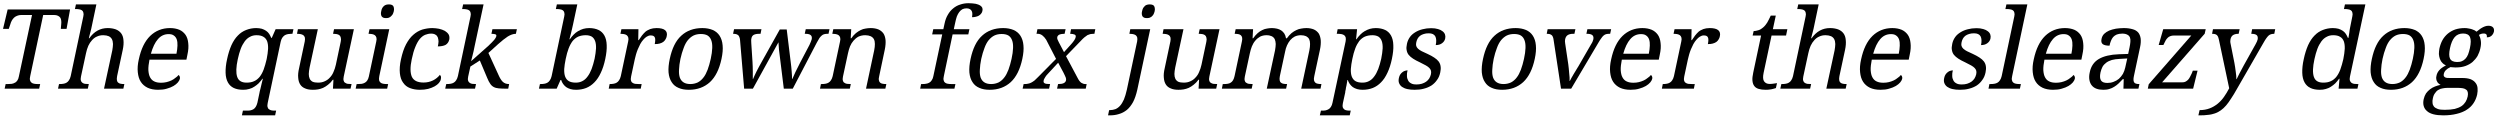 <?xml version="1.0" encoding="UTF-8"?>
<svg xmlns="http://www.w3.org/2000/svg" xmlns:xlink="http://www.w3.org/1999/xlink" width="970px" height="46px" viewBox="0 0 970 46" version="1.1">
<g id="surface1">
<path style=" stroke:none;fill-rule:nonzero;fill:rgb(0%,0%,0%);fill-opacity:1;" d="M 11.723 29.523 L 16.762 5.812 L 20.941 5.812 C 21.605 5.812 22.113 5.93 22.504 6.125 C 22.895 6.32 23.168 6.555 23.402 6.867 C 23.598 7.219 23.715 7.57 23.754 8 C 23.793 8.43 23.832 8.898 23.754 9.367 L 23.598 11.203 L 25.824 11.203 L 27.191 3.664 L 2.973 3.664 L 1.176 11.203 L 3.402 11.203 L 4.027 9.367 C 4.145 8.898 4.34 8.43 4.574 8 C 4.809 7.57 5.082 7.219 5.434 6.867 C 5.746 6.555 6.176 6.32 6.645 6.125 C 7.113 5.93 7.66 5.812 8.285 5.812 L 12.426 5.812 L 7.309 29.719 C 7.191 30.344 6.996 30.891 6.723 31.242 C 6.449 31.633 6.137 31.945 5.746 32.102 C 5.395 32.336 4.965 32.453 4.535 32.531 C 4.105 32.57 3.637 32.609 3.168 32.609 L 2.191 32.609 L 1.801 34.406 L 15.199 34.406 L 15.59 32.609 L 14.574 32.609 C 14.105 32.609 13.676 32.57 13.246 32.492 C 12.816 32.414 12.504 32.297 12.23 32.062 C 11.957 31.867 11.762 31.555 11.645 31.125 C 11.527 30.734 11.566 30.188 11.723 29.523 Z M 11.723 29.523 "/>
<path style=" stroke:none;fill-rule:nonzero;fill:rgb(0%,0%,0%);fill-opacity:1;" d="M 34.465 32.609 L 34.348 32.609 C 33.84 32.609 33.41 32.57 32.98 32.531 C 32.59 32.453 32.238 32.336 31.965 32.102 C 31.691 31.945 31.496 31.633 31.379 31.242 C 31.262 30.891 31.301 30.344 31.418 29.719 L 33.371 20.656 C 33.566 19.602 33.918 18.625 34.27 17.766 C 34.66 16.906 35.168 16.164 35.715 15.578 C 36.262 14.953 36.887 14.484 37.629 14.172 C 38.371 13.82 39.152 13.664 40.051 13.664 C 40.91 13.664 41.652 13.82 42.199 14.055 C 42.746 14.328 43.137 14.68 43.41 15.188 C 43.684 15.695 43.801 16.32 43.84 17.062 C 43.84 17.766 43.723 18.625 43.566 19.562 L 40.363 34.406 L 47.863 34.406 L 48.254 32.609 L 48.098 32.609 C 47.629 32.609 47.199 32.57 46.809 32.492 C 46.418 32.414 46.105 32.297 45.871 32.062 C 45.598 31.867 45.441 31.555 45.363 31.125 C 45.285 30.734 45.324 30.188 45.441 29.523 L 47.629 19.328 C 47.941 17.883 48.02 16.594 47.902 15.539 C 47.824 14.484 47.512 13.586 47.004 12.922 C 46.496 12.258 45.832 11.75 44.934 11.398 C 44.035 11.086 43.02 10.891 41.809 10.891 C 38.879 10.891 36.496 12.219 34.66 14.836 L 34.465 14.836 C 34.543 14.406 34.66 14.016 34.777 13.586 C 34.895 13.234 35.012 12.805 35.09 12.414 C 35.168 11.984 35.324 11.555 35.402 11.164 L 37.395 1.711 L 29.465 1.711 L 29.074 3.508 L 29.426 3.508 C 29.895 3.508 30.363 3.547 30.754 3.625 C 31.145 3.664 31.496 3.82 31.809 4.016 C 32.082 4.211 32.277 4.523 32.355 4.914 C 32.473 5.305 32.473 5.812 32.316 6.438 L 27.434 29.523 C 27.277 30.188 27.043 30.734 26.77 31.125 C 26.496 31.555 26.184 31.867 25.832 32.062 C 25.48 32.297 25.051 32.414 24.621 32.492 C 24.191 32.57 23.723 32.609 23.215 32.609 L 22.902 32.609 L 22.512 34.406 L 34.074 34.406 Z M 34.465 32.609 "/>
<path style=" stroke:none;fill-rule:nonzero;fill:rgb(0%,0%,0%);fill-opacity:1;" d="M 65.418 13.234 C 66.277 13.234 66.941 13.391 67.449 13.781 C 67.957 14.133 68.348 14.641 68.582 15.305 C 68.816 16.008 68.895 16.828 68.855 17.727 C 68.816 18.703 68.699 19.719 68.465 20.852 L 58.543 20.852 C 59.246 18.352 60.145 16.477 61.277 15.188 C 62.41 13.859 63.816 13.234 65.418 13.234 Z M 61.316 34.836 C 62.605 34.836 63.738 34.719 64.715 34.406 C 65.73 34.133 66.59 33.781 67.332 33.352 C 68.035 32.922 68.582 32.492 69.012 31.984 C 69.441 31.477 69.676 31.008 69.793 30.578 C 69.871 30.227 69.832 29.914 69.715 29.641 C 69.598 29.367 69.441 29.211 69.285 29.094 C 68.973 29.523 68.543 29.875 68.035 30.227 C 67.605 30.617 67.059 30.93 66.512 31.203 C 65.926 31.477 65.262 31.711 64.598 31.867 C 63.934 32.023 63.23 32.102 62.488 32.102 C 61.434 32.102 60.574 31.945 59.871 31.594 C 59.168 31.281 58.621 30.734 58.23 29.992 C 57.84 29.289 57.645 28.352 57.566 27.219 C 57.527 26.086 57.684 24.719 57.996 23.156 L 72.332 23.156 L 72.723 21.203 C 73.113 19.484 73.191 18 73.035 16.711 C 72.918 15.461 72.566 14.367 71.98 13.508 C 71.355 12.648 70.574 11.984 69.598 11.555 C 68.543 11.125 67.371 10.891 65.965 10.891 C 62.918 10.891 60.34 11.945 58.27 13.938 C 56.16 16.008 54.715 19.016 53.855 23.039 C 53.426 24.914 53.309 26.555 53.465 28.039 C 53.621 29.523 53.973 30.734 54.637 31.75 C 55.262 32.727 56.16 33.508 57.293 34.055 C 58.387 34.562 59.754 34.836 61.316 34.836 Z M 61.316 34.836 "/>
<path style=" stroke:none;fill-rule:nonzero;fill:rgb(0%,0%,0%);fill-opacity:1;" d="M 106.75 44.758 L 107.141 42.922 L 106.789 42.922 C 106.281 42.922 105.812 42.922 105.422 42.844 C 104.992 42.766 104.68 42.609 104.406 42.414 C 104.094 42.219 103.898 41.906 103.82 41.516 C 103.703 41.164 103.742 40.617 103.859 39.992 L 108.898 16.242 C 109.055 15.578 109.25 15.031 109.523 14.641 C 109.836 14.211 110.148 13.898 110.5 13.664 C 110.852 13.469 111.281 13.312 111.711 13.234 C 112.141 13.195 112.648 13.117 113.117 13.117 L 113.469 13.117 L 113.859 11.32 L 106.945 11.32 L 105.461 14.68 L 105.227 14.68 C 104.992 14.133 104.758 13.625 104.445 13.156 C 104.133 12.688 103.742 12.297 103.234 11.945 C 102.766 11.633 102.219 11.359 101.594 11.164 C 100.969 11.008 100.227 10.891 99.406 10.891 C 98 10.891 96.711 11.164 95.5 11.633 C 94.289 12.102 93.234 12.805 92.297 13.781 C 91.32 14.758 90.5 16.008 89.797 17.531 C 89.133 19.055 88.547 20.852 88.117 22.922 C 87.648 24.953 87.492 26.75 87.531 28.234 C 87.57 29.758 87.883 31.008 88.43 31.984 C 88.938 32.922 89.719 33.664 90.695 34.133 C 91.711 34.602 92.883 34.836 94.328 34.836 C 95.188 34.836 95.93 34.758 96.672 34.523 C 97.375 34.328 98.039 34.055 98.625 33.664 C 99.25 33.273 99.797 32.844 100.344 32.336 C 100.852 31.789 101.359 31.203 101.828 30.539 L 101.984 30.539 C 101.828 31.242 101.633 31.945 101.477 32.609 C 101.32 33.195 101.164 33.82 101.047 34.445 C 100.852 35.07 100.734 35.656 100.656 36.125 L 99.875 39.836 C 99.719 40.5 99.484 41.047 99.211 41.477 C 98.938 41.906 98.625 42.219 98.273 42.414 C 97.922 42.609 97.492 42.766 97.062 42.844 C 96.633 42.922 96.164 42.922 95.656 42.922 L 94.25 42.922 L 93.859 44.758 Z M 95.656 32.062 C 93.742 32.062 92.531 31.32 92.023 29.797 C 91.516 28.273 91.594 26.008 92.258 22.961 C 92.57 21.477 92.961 20.148 93.391 18.977 C 93.82 17.805 94.367 16.867 94.953 16.047 C 95.539 15.266 96.203 14.68 96.984 14.289 C 97.727 13.859 98.586 13.664 99.523 13.664 C 100.656 13.664 101.555 13.859 102.219 14.289 C 102.922 14.68 103.352 15.266 103.664 16.047 C 103.938 16.828 104.055 17.805 104.016 18.938 C 103.938 20.109 103.781 21.398 103.469 22.922 C 103.117 24.445 102.727 25.812 102.297 26.984 C 101.867 28.117 101.359 29.055 100.734 29.836 C 100.109 30.578 99.406 31.164 98.547 31.516 C 97.727 31.906 96.75 32.062 95.656 32.062 Z M 95.656 32.062 "/>
<path style=" stroke:none;fill-rule:nonzero;fill:rgb(0%,0%,0%);fill-opacity:1;" d="M 133.363 29.719 L 137.309 11.32 L 129.613 11.32 L 129.223 13.117 L 129.34 13.117 C 129.809 13.117 130.277 13.195 130.668 13.234 C 131.098 13.312 131.41 13.469 131.684 13.664 C 131.957 13.898 132.152 14.211 132.23 14.641 C 132.348 15.031 132.348 15.578 132.191 16.242 L 130.316 25.109 C 130.082 26.164 129.77 27.102 129.379 27.961 C 129.027 28.82 128.52 29.562 127.934 30.148 C 127.387 30.773 126.684 31.242 125.941 31.555 C 125.199 31.906 124.379 32.062 123.402 32.062 C 122.543 32.062 121.84 31.945 121.293 31.711 C 120.785 31.438 120.395 31.047 120.16 30.539 C 119.926 30.031 119.809 29.406 119.809 28.703 C 119.809 27.961 119.965 27.141 120.121 26.203 L 123.324 11.32 L 115.59 11.32 L 115.238 13.117 L 115.355 13.117 C 115.824 13.117 116.254 13.195 116.645 13.234 C 117.074 13.312 117.387 13.469 117.699 13.664 C 117.973 13.859 118.168 14.172 118.285 14.562 C 118.363 14.953 118.363 15.461 118.246 16.086 L 116.059 26.398 C 115.707 27.883 115.59 29.133 115.707 30.188 C 115.785 31.281 116.059 32.141 116.527 32.844 C 116.957 33.508 117.621 34.016 118.441 34.328 C 119.223 34.68 120.238 34.836 121.371 34.836 C 122.035 34.836 122.738 34.797 123.402 34.68 C 124.066 34.562 124.73 34.367 125.355 34.094 C 126.02 33.781 126.645 33.391 127.27 32.883 C 127.934 32.375 128.559 31.75 129.145 30.93 L 129.379 30.93 L 129.184 34.406 L 136.02 34.406 L 136.41 32.609 L 136.293 32.609 C 135.785 32.609 135.355 32.57 134.926 32.531 C 134.535 32.453 134.184 32.336 133.91 32.102 C 133.598 31.945 133.402 31.633 133.324 31.242 C 133.207 30.891 133.246 30.344 133.363 29.719 Z M 133.363 29.719 "/>
<path style=" stroke:none;fill-rule:nonzero;fill:rgb(0%,0%,0%);fill-opacity:1;" d="M 138.965 32.609 L 138.379 32.609 L 137.988 34.406 L 150.215 34.406 L 150.605 32.609 L 150.059 32.609 C 149.551 32.609 149.121 32.57 148.691 32.492 C 148.262 32.414 147.949 32.297 147.676 32.062 C 147.402 31.867 147.207 31.555 147.09 31.125 C 147.012 30.734 147.051 30.188 147.168 29.523 L 151.035 11.32 L 143.379 11.32 L 142.988 13.117 L 143.105 13.117 C 143.574 13.117 144.004 13.195 144.395 13.234 C 144.824 13.312 145.176 13.469 145.449 13.664 C 145.723 13.859 145.918 14.172 146.035 14.562 C 146.152 14.953 146.152 15.461 145.996 16.086 L 143.105 29.719 C 142.949 30.344 142.754 30.891 142.48 31.242 C 142.207 31.633 141.895 31.945 141.543 32.102 C 141.152 32.336 140.762 32.453 140.293 32.531 C 139.902 32.57 139.395 32.609 138.965 32.609 Z M 147.91 4.367 C 147.793 4.836 147.754 5.266 147.832 5.617 C 147.871 5.93 147.988 6.203 148.145 6.438 C 148.301 6.633 148.574 6.789 148.848 6.906 C 149.121 6.984 149.434 7.023 149.785 7.023 C 150.137 7.023 150.449 6.984 150.762 6.906 C 151.074 6.789 151.348 6.633 151.582 6.438 C 151.855 6.203 152.09 5.93 152.324 5.617 C 152.52 5.266 152.676 4.836 152.793 4.367 C 152.91 3.859 152.91 3.43 152.832 3.078 C 152.793 2.766 152.676 2.492 152.52 2.258 C 152.324 2.062 152.09 1.906 151.816 1.828 C 151.543 1.75 151.23 1.711 150.918 1.711 C 150.566 1.711 150.215 1.75 149.902 1.828 C 149.59 1.906 149.316 2.062 149.043 2.258 C 148.77 2.492 148.535 2.766 148.34 3.078 C 148.145 3.43 147.988 3.859 147.91 4.367 Z M 147.91 4.367 "/>
<path style=" stroke:none;fill-rule:nonzero;fill:rgb(0%,0%,0%);fill-opacity:1;" d="M 162.887 34.836 C 164.098 34.836 165.191 34.719 166.129 34.484 C 167.105 34.211 167.926 33.898 168.629 33.508 C 169.332 33.117 169.879 32.688 170.309 32.18 C 170.699 31.711 170.973 31.203 171.051 30.695 C 171.129 30.344 171.129 29.992 171.09 29.68 C 170.973 29.406 170.855 29.211 170.699 29.016 C 169.996 29.914 169.098 30.656 168.004 31.203 C 166.871 31.75 165.66 32.023 164.332 32.023 C 162.027 32.023 160.504 31.281 159.801 29.797 C 159.137 28.273 159.098 26.008 159.762 22.961 C 160.152 21.047 160.621 19.445 161.168 18.156 C 161.676 16.906 162.262 15.852 162.887 15.109 C 163.512 14.367 164.215 13.82 164.957 13.508 C 165.699 13.234 166.441 13.039 167.262 13.039 C 168.004 13.039 168.59 13.195 168.98 13.469 C 169.41 13.703 169.684 14.055 169.879 14.523 C 170.035 14.992 170.113 15.5 170.152 16.086 C 170.113 16.711 170.035 17.336 169.879 18 C 171.129 18 172.145 17.805 172.887 17.414 C 173.59 16.984 174.098 16.32 174.332 15.305 C 174.449 14.562 174.371 13.898 174.059 13.352 C 173.707 12.805 173.238 12.375 172.613 11.984 C 171.949 11.633 171.207 11.359 170.348 11.164 C 169.488 11.008 168.629 10.891 167.73 10.891 C 166.363 10.891 165.074 11.125 163.824 11.477 C 162.535 11.906 161.402 12.57 160.348 13.508 C 159.254 14.445 158.355 15.695 157.535 17.219 C 156.715 18.781 156.09 20.695 155.582 23 C 155.113 25.109 154.996 26.906 155.152 28.43 C 155.309 29.914 155.699 31.125 156.402 32.062 C 157.066 33.039 157.926 33.742 159.059 34.172 C 160.191 34.602 161.441 34.836 162.887 34.836 Z M 162.887 34.836 "/>
<path style=" stroke:none;fill-rule:nonzero;fill:rgb(0%,0%,0%);fill-opacity:1;" d="M 189.5 20.539 L 193.25 17.141 C 194.656 15.891 195.867 14.914 197 14.172 C 198.094 13.508 199.148 13.117 200.164 13.117 L 200.555 11.32 L 191.062 11.32 L 190.672 13.117 C 191.375 13.117 191.883 13.195 192.195 13.312 C 192.508 13.391 192.625 13.625 192.586 14.016 C 192.547 14.211 192.43 14.445 192.312 14.68 C 192.195 14.914 192 15.148 191.766 15.461 C 191.531 15.734 191.219 16.086 190.828 16.477 C 190.477 16.867 189.969 17.336 189.422 17.844 L 182.781 23.742 C 182.938 23 183.133 22.297 183.328 21.594 C 183.445 21.008 183.602 20.422 183.758 19.836 C 183.875 19.211 183.992 18.703 184.07 18.312 L 187.625 1.711 L 179.695 1.711 L 179.305 3.508 L 179.656 3.508 C 180.125 3.508 180.594 3.547 180.984 3.625 C 181.375 3.664 181.727 3.82 182.039 4.016 C 182.312 4.211 182.508 4.523 182.586 4.914 C 182.703 5.305 182.703 5.812 182.547 6.438 L 177.664 29.523 C 177.508 30.188 177.273 30.734 177 31.125 C 176.727 31.555 176.414 31.867 176.062 32.062 C 175.711 32.297 175.281 32.414 174.852 32.492 C 174.422 32.57 173.953 32.609 173.445 32.609 L 173.133 32.609 L 172.742 34.406 L 184.305 34.406 L 184.695 32.609 L 184.578 32.609 C 184.07 32.609 183.641 32.57 183.211 32.531 C 182.82 32.453 182.469 32.336 182.195 32.102 C 181.922 31.945 181.727 31.633 181.609 31.242 C 181.492 30.891 181.531 30.344 181.648 29.719 L 182.508 25.812 L 186.18 23.469 L 189.031 30.227 C 189.422 31.203 189.812 31.945 190.203 32.492 C 190.555 33.039 191.023 33.469 191.531 33.742 C 192.078 34.055 192.742 34.211 193.523 34.289 C 194.266 34.367 195.32 34.406 196.57 34.406 L 197.195 34.406 L 197.547 32.609 L 197.43 32.609 C 196.453 32.609 195.672 32.297 195.047 31.711 C 194.461 31.125 193.914 30.227 193.406 29.055 Z M 189.5 20.539 "/>
<path style=" stroke:none;fill-rule:nonzero;fill:rgb(0%,0%,0%);fill-opacity:1;" d="M 234.852 22.844 C 235.281 20.773 235.477 19.016 235.398 17.492 C 235.359 16.008 235.047 14.758 234.5 13.781 C 233.953 12.805 233.211 12.102 232.234 11.633 C 231.258 11.164 230.008 10.891 228.602 10.891 C 227.781 10.891 227 11.008 226.297 11.203 C 225.555 11.438 224.891 11.711 224.266 12.102 C 223.641 12.453 223.094 12.922 222.586 13.43 C 222.039 13.977 221.57 14.562 221.102 15.227 L 220.945 15.227 C 221.141 14.484 221.297 13.82 221.492 13.117 C 221.648 12.531 221.766 11.945 221.922 11.32 C 222.039 10.695 222.195 10.109 222.312 9.602 L 223.992 1.711 L 216.062 1.711 L 215.672 3.508 L 216.023 3.508 C 216.492 3.508 216.961 3.547 217.352 3.625 C 217.742 3.664 218.094 3.82 218.406 4.016 C 218.68 4.211 218.875 4.523 218.953 4.914 C 219.07 5.305 219.07 5.812 218.914 6.438 L 214.031 29.523 C 213.875 30.188 213.641 30.734 213.367 31.125 C 213.094 31.555 212.781 31.867 212.43 32.062 C 212.078 32.297 211.648 32.414 211.219 32.492 C 210.789 32.57 210.32 32.609 209.812 32.609 L 209.5 32.609 L 209.109 34.406 L 215.984 34.406 L 217.469 31.047 L 217.742 31.047 C 217.898 31.594 218.172 32.102 218.484 32.57 C 218.836 33.039 219.188 33.43 219.656 33.781 C 220.125 34.094 220.672 34.367 221.336 34.562 C 221.961 34.758 222.703 34.836 223.523 34.836 C 224.93 34.836 226.219 34.602 227.43 34.133 C 228.602 33.664 229.695 32.922 230.633 31.945 C 231.609 30.969 232.43 29.719 233.133 28.195 C 233.836 26.711 234.422 24.914 234.852 22.844 Z M 227.273 13.664 C 228.25 13.664 228.992 13.859 229.617 14.211 C 230.203 14.602 230.633 15.188 230.906 15.93 C 231.18 16.672 231.297 17.648 231.258 18.781 C 231.18 19.914 231.023 21.281 230.711 22.766 C 230.359 24.289 229.969 25.656 229.539 26.789 C 229.07 27.961 228.562 28.938 227.977 29.68 C 227.391 30.5 226.727 31.086 225.945 31.477 C 225.203 31.867 224.383 32.062 223.406 32.062 C 222.273 32.062 221.375 31.867 220.711 31.477 C 220.047 31.086 219.578 30.5 219.266 29.68 C 218.992 28.938 218.875 27.961 218.914 26.789 C 218.992 25.656 219.188 24.328 219.5 22.844 C 219.812 21.281 220.203 19.914 220.633 18.781 C 221.062 17.648 221.609 16.672 222.195 15.891 C 222.82 15.148 223.523 14.602 224.344 14.211 C 225.203 13.859 226.141 13.664 227.273 13.664 Z M 227.273 13.664 "/>
<path style=" stroke:none;fill-rule:nonzero;fill:rgb(0%,0%,0%);fill-opacity:1;" d="M 248.609 34.406 L 248.961 32.609 L 247.789 32.609 C 247.281 32.609 246.852 32.57 246.422 32.531 C 246.031 32.453 245.68 32.336 245.406 32.102 C 245.094 31.945 244.898 31.633 244.82 31.242 C 244.703 30.891 244.742 30.344 244.859 29.719 L 246.305 22.961 C 246.422 22.414 246.578 21.789 246.773 21.125 C 246.969 20.461 247.203 19.758 247.477 19.094 C 247.75 18.43 248.102 17.766 248.414 17.102 C 248.766 16.477 249.156 15.891 249.586 15.422 C 250.016 14.914 250.484 14.484 250.953 14.211 C 251.461 13.898 251.93 13.742 252.477 13.742 C 253.336 13.742 253.883 14.016 254.078 14.562 C 254.312 15.07 254.273 15.93 254.039 17.102 C 254.742 17.102 255.406 17.062 255.914 16.906 C 256.461 16.75 256.93 16.555 257.32 16.281 C 257.711 16.008 257.984 15.656 258.219 15.266 C 258.453 14.914 258.609 14.484 258.688 14.055 C 258.922 13.039 258.688 12.258 258.062 11.711 C 257.398 11.164 256.305 10.891 254.742 10.891 C 253.766 10.891 252.984 11.047 252.281 11.281 C 251.617 11.555 250.953 11.867 250.445 12.297 C 249.977 12.727 249.508 13.234 249.078 13.781 C 248.648 14.367 248.219 14.953 247.828 15.578 L 247.633 15.578 L 247.711 11.32 L 241.109 11.32 L 240.719 13.117 L 240.836 13.117 C 241.305 13.117 241.734 13.195 242.125 13.234 C 242.555 13.312 242.906 13.469 243.18 13.664 C 243.453 13.859 243.648 14.172 243.766 14.562 C 243.883 14.953 243.883 15.461 243.727 16.086 L 240.875 29.523 C 240.719 30.188 240.484 30.734 240.211 31.125 C 239.938 31.555 239.625 31.867 239.273 32.062 C 238.922 32.297 238.492 32.414 238.062 32.492 C 237.633 32.57 237.164 32.609 236.695 32.609 L 236.539 32.609 L 236.188 34.406 Z M 248.609 34.406 "/>
<path style=" stroke:none;fill-rule:nonzero;fill:rgb(0%,0%,0%);fill-opacity:1;" d="M 279.945 22.844 C 280.375 20.812 280.531 19.055 280.375 17.57 C 280.258 16.086 279.828 14.836 279.203 13.859 C 278.539 12.844 277.68 12.141 276.547 11.633 C 275.414 11.164 274.086 10.891 272.523 10.891 C 269.164 10.891 266.43 11.906 264.32 13.859 C 262.172 15.812 260.727 18.82 259.867 22.844 C 259.438 24.836 259.281 26.594 259.398 28.117 C 259.555 29.641 259.945 30.891 260.609 31.867 C 261.234 32.883 262.133 33.625 263.266 34.094 C 264.359 34.602 265.727 34.836 267.289 34.836 C 270.609 34.836 273.305 33.82 275.453 31.867 C 277.602 29.875 279.086 26.867 279.945 22.844 Z M 264.008 22.844 C 264.359 21.242 264.789 19.836 265.258 18.625 C 265.688 17.414 266.234 16.398 266.859 15.617 C 267.523 14.836 268.227 14.211 269.086 13.781 C 269.906 13.391 270.844 13.195 271.938 13.195 C 273.031 13.195 273.891 13.391 274.555 13.781 C 275.219 14.211 275.688 14.836 275.961 15.617 C 276.273 16.398 276.391 17.414 276.352 18.625 C 276.312 19.836 276.117 21.242 275.766 22.844 C 275.414 24.406 275.023 25.812 274.555 27.062 C 274.086 28.273 273.578 29.289 272.914 30.109 C 272.289 30.93 271.547 31.555 270.727 31.984 C 269.867 32.375 268.93 32.609 267.836 32.609 C 266.742 32.609 265.883 32.375 265.258 31.984 C 264.555 31.555 264.086 30.93 263.773 30.109 C 263.5 29.289 263.383 28.273 263.461 27.062 C 263.5 25.812 263.695 24.406 264.008 22.844 Z M 264.008 22.844 "/>
<path style=" stroke:none;fill-rule:nonzero;fill:rgb(0%,0%,0%);fill-opacity:1;" d="M 305.25 11.438 L 302.555 11.438 L 295.289 24.445 C 294.977 24.992 294.664 25.539 294.391 26.086 C 294.078 26.711 293.766 27.258 293.492 27.805 C 293.219 28.352 292.984 28.859 292.75 29.367 C 292.516 29.836 292.359 30.266 292.203 30.617 L 292.086 30.617 C 292.086 30.266 292.086 29.836 292.086 29.289 C 292.086 28.742 292.086 28.195 292.086 27.57 C 292.086 26.984 292.086 26.359 292.047 25.734 C 292.008 25.109 291.969 24.562 291.969 24.016 L 291.5 16.789 C 291.5 16.477 291.461 16.125 291.461 15.812 C 291.422 15.461 291.5 15.188 291.539 14.953 C 291.656 14.25 291.969 13.781 292.477 13.508 C 292.945 13.273 293.648 13.117 294.508 13.117 L 295.094 13.117 L 295.445 11.32 L 284.82 11.32 L 284.43 13.117 L 284.586 13.117 C 284.977 13.117 285.328 13.195 285.602 13.234 C 285.914 13.312 286.148 13.469 286.383 13.625 C 286.578 13.781 286.734 14.016 286.852 14.328 C 286.969 14.602 287.086 14.992 287.125 15.422 L 288.727 34.406 L 292.125 34.406 L 302.047 16.398 L 302.242 19.25 L 304.117 34.406 L 307.594 34.406 L 316.93 16.516 C 317.32 15.773 317.633 15.227 317.945 14.758 C 318.258 14.367 318.531 14.016 318.844 13.781 C 319.156 13.508 319.43 13.352 319.781 13.273 C 320.094 13.195 320.484 13.117 320.914 13.117 L 321.461 13.117 L 321.852 11.32 L 312.633 11.32 L 312.242 13.117 L 312.555 13.117 C 313.492 13.117 314.195 13.312 314.547 13.625 C 314.977 13.977 315.094 14.523 314.938 15.266 C 314.859 15.5 314.781 15.812 314.586 16.242 C 314.43 16.672 314.273 17.062 314.078 17.414 L 310.445 24.328 C 309.742 25.734 309.117 26.945 308.609 28 C 308.102 29.055 307.75 29.914 307.438 30.617 L 307.32 30.617 C 307.32 30.266 307.281 29.836 307.281 29.289 C 307.242 28.781 307.203 28.234 307.164 27.648 C 307.125 27.062 307.047 26.477 307.008 25.891 C 306.93 25.305 306.891 24.719 306.812 24.211 Z M 305.25 11.438 "/>
<path style=" stroke:none;fill-rule:nonzero;fill:rgb(0%,0%,0%);fill-opacity:1;" d="M 330.117 32.609 L 330 32.609 C 329.492 32.609 329.062 32.57 328.633 32.531 C 328.242 32.453 327.891 32.336 327.617 32.102 C 327.305 31.945 327.109 31.633 327.031 31.242 C 326.914 30.891 326.953 30.344 327.07 29.719 L 329.023 20.656 C 329.219 19.719 329.492 18.82 329.805 18 C 330.156 17.141 330.625 16.398 331.172 15.773 C 331.719 15.148 332.344 14.602 333.086 14.211 C 333.867 13.859 334.727 13.664 335.703 13.664 C 336.562 13.664 337.266 13.82 337.812 14.055 C 338.359 14.328 338.789 14.68 339.062 15.188 C 339.336 15.695 339.453 16.32 339.453 17.062 C 339.453 17.766 339.375 18.625 339.18 19.562 L 336.016 34.406 L 343.516 34.406 L 343.906 32.609 L 343.75 32.609 C 343.281 32.609 342.852 32.57 342.461 32.492 C 342.031 32.414 341.758 32.297 341.484 32.062 C 341.25 31.867 341.094 31.555 341.016 31.125 C 340.898 30.734 340.977 30.188 341.133 29.523 L 343.281 19.328 C 343.594 17.883 343.672 16.594 343.594 15.539 C 343.477 14.484 343.203 13.586 342.734 12.922 C 342.227 12.258 341.602 11.75 340.781 11.398 C 339.961 11.086 338.984 10.891 337.852 10.891 C 337.148 10.891 336.484 10.969 335.82 11.086 C 335.195 11.164 334.531 11.359 333.945 11.672 C 333.32 11.945 332.734 12.375 332.109 12.844 C 331.484 13.352 330.898 14.016 330.312 14.836 L 330.078 14.836 L 330.273 11.32 L 323.32 11.32 L 322.93 13.117 L 323.047 13.117 C 323.516 13.117 323.945 13.195 324.336 13.234 C 324.766 13.312 325.117 13.469 325.391 13.664 C 325.664 13.859 325.859 14.172 325.977 14.562 C 326.094 14.953 326.094 15.461 325.938 16.086 L 323.086 29.523 C 322.93 30.188 322.695 30.734 322.422 31.125 C 322.148 31.555 321.836 31.867 321.484 32.062 C 321.133 32.297 320.703 32.414 320.273 32.492 C 319.844 32.57 319.375 32.609 318.906 32.609 L 318.516 32.609 L 318.164 34.406 L 329.727 34.406 Z M 330.117 32.609 "/>
<path style=" stroke:none;fill-rule:nonzero;fill:rgb(0%,0%,0%);fill-opacity:1;" d="M 370.703 32.609 L 369.062 32.609 C 368.594 32.609 368.125 32.57 367.695 32.492 C 367.305 32.414 366.953 32.297 366.68 32.062 C 366.406 31.867 366.211 31.555 366.133 31.125 C 366.016 30.734 366.055 30.188 366.211 29.523 L 369.609 13.352 L 375.703 13.352 L 376.133 11.32 L 370.078 11.32 L 370.625 8.781 C 370.82 7.883 371.016 7.062 371.25 6.398 C 371.523 5.734 371.836 5.109 372.188 4.68 C 372.539 4.211 372.93 3.859 373.398 3.586 C 373.867 3.352 374.414 3.234 375.039 3.234 C 375.586 3.234 375.977 3.352 376.328 3.547 C 376.641 3.742 376.875 3.977 377.031 4.289 C 377.188 4.641 377.266 4.992 377.266 5.422 C 377.227 5.852 377.227 6.281 377.148 6.672 C 377.617 6.672 378.125 6.633 378.555 6.516 C 378.984 6.438 379.414 6.281 379.766 6.086 C 380.117 5.852 380.469 5.617 380.664 5.305 C 380.898 5.031 381.094 4.68 381.172 4.25 C 381.289 3.82 381.25 3.43 381.133 3.039 C 380.977 2.688 380.703 2.375 380.273 2.102 C 379.883 1.867 379.297 1.633 378.594 1.477 C 377.812 1.359 376.914 1.242 375.781 1.242 C 374.609 1.242 373.477 1.438 372.5 1.789 C 371.484 2.102 370.586 2.609 369.766 3.312 C 368.945 3.977 368.281 4.797 367.734 5.773 C 367.148 6.75 366.758 7.883 366.484 9.172 L 366.016 11.32 L 362.109 11.32 L 361.68 13.352 L 365.586 13.352 L 362.148 29.523 C 362.031 30.188 361.797 30.734 361.523 31.125 C 361.25 31.555 360.938 31.867 360.586 32.062 C 360.195 32.297 359.805 32.414 359.336 32.492 C 358.945 32.57 358.438 32.609 357.969 32.609 L 357.383 32.609 L 357.031 34.406 L 370.312 34.406 Z M 370.703 32.609 "/>
<path style=" stroke:none;fill-rule:nonzero;fill:rgb(0%,0%,0%);fill-opacity:1;" d="M 396.664 22.844 C 397.094 20.812 397.25 19.055 397.094 17.57 C 396.977 16.086 396.547 14.836 395.922 13.859 C 395.258 12.844 394.398 12.141 393.266 11.633 C 392.133 11.164 390.805 10.891 389.242 10.891 C 385.883 10.891 383.148 11.906 381.039 13.859 C 378.891 15.812 377.445 18.82 376.586 22.844 C 376.156 24.836 376 26.594 376.117 28.117 C 376.273 29.641 376.664 30.891 377.328 31.867 C 377.953 32.883 378.852 33.625 379.984 34.094 C 381.078 34.602 382.445 34.836 384.008 34.836 C 387.328 34.836 390.023 33.82 392.172 31.867 C 394.32 29.875 395.805 26.867 396.664 22.844 Z M 380.727 22.844 C 381.078 21.242 381.508 19.836 381.977 18.625 C 382.406 17.414 382.953 16.398 383.578 15.617 C 384.242 14.836 384.945 14.211 385.805 13.781 C 386.625 13.391 387.562 13.195 388.656 13.195 C 389.75 13.195 390.609 13.391 391.273 13.781 C 391.938 14.211 392.406 14.836 392.68 15.617 C 392.992 16.398 393.109 17.414 393.07 18.625 C 393.031 19.836 392.836 21.242 392.484 22.844 C 392.133 24.406 391.742 25.812 391.273 27.062 C 390.805 28.273 390.297 29.289 389.633 30.109 C 389.008 30.93 388.266 31.555 387.445 31.984 C 386.586 32.375 385.648 32.609 384.555 32.609 C 383.461 32.609 382.602 32.375 381.977 31.984 C 381.273 31.555 380.805 30.93 380.492 30.109 C 380.219 29.289 380.102 28.273 380.18 27.062 C 380.219 25.812 380.414 24.406 380.727 22.844 Z M 380.727 22.844 "/>
<path style=" stroke:none;fill-rule:nonzero;fill:rgb(0%,0%,0%);fill-opacity:1;" d="M 417.363 14.406 C 417.285 14.797 417.09 15.227 416.816 15.617 C 416.504 16.086 416.152 16.555 415.723 17.023 L 412.832 20.227 L 410.801 16.359 C 410.566 15.93 410.41 15.578 410.293 15.266 C 410.176 14.992 410.176 14.68 410.215 14.406 C 410.254 14.211 410.293 14.094 410.449 13.898 C 410.527 13.781 410.684 13.625 410.879 13.508 C 411.074 13.391 411.348 13.312 411.699 13.234 C 412.012 13.195 412.441 13.117 412.949 13.117 L 413.066 13.117 L 413.457 11.32 L 402.52 11.32 L 402.168 13.117 L 402.715 13.117 C 403.34 13.117 403.926 13.352 404.434 13.742 C 404.941 14.133 405.449 14.68 405.918 15.422 L 409.746 22.844 L 402.832 29.836 C 402.324 30.383 401.816 30.852 401.426 31.203 C 400.957 31.555 400.566 31.828 400.176 32.023 C 399.785 32.258 399.355 32.375 398.965 32.453 C 398.574 32.57 398.066 32.609 397.559 32.609 L 397.168 32.609 L 396.777 34.406 L 407.051 34.406 L 407.441 32.609 L 407.285 32.609 C 406.348 32.609 405.645 32.531 405.293 32.297 C 404.941 32.102 404.824 31.75 404.941 31.242 C 404.98 31.047 405.02 30.812 405.176 30.578 C 405.293 30.305 405.449 30.07 405.605 29.836 C 405.762 29.602 405.918 29.367 406.113 29.133 C 406.309 28.938 406.504 28.703 406.66 28.547 L 410.566 24.328 L 412.637 28.195 C 412.832 28.664 413.027 29.055 413.184 29.328 C 413.34 29.641 413.457 29.914 413.535 30.148 C 413.613 30.344 413.652 30.539 413.652 30.695 C 413.652 30.891 413.652 31.008 413.613 31.164 C 413.418 32.141 412.441 32.609 410.723 32.609 L 410.527 32.609 L 410.137 34.406 L 421.27 34.406 L 421.621 32.609 L 421.074 32.609 C 420.527 32.609 420.02 32.414 419.512 32.102 C 419.043 31.75 418.574 31.164 418.145 30.305 L 413.613 21.789 L 419.316 15.891 C 419.824 15.305 420.332 14.875 420.762 14.484 C 421.191 14.133 421.582 13.859 421.934 13.625 C 422.324 13.469 422.715 13.312 423.027 13.234 C 423.418 13.195 423.809 13.117 424.238 13.117 L 424.629 13.117 L 424.98 11.32 L 415.566 11.32 L 415.215 13.117 L 415.332 13.117 C 415.996 13.117 416.504 13.234 416.895 13.391 C 417.324 13.547 417.48 13.898 417.363 14.406 Z M 417.363 14.406 "/>
<path style=" stroke:none;fill-rule:nonzero;fill:rgb(0%,0%,0%);fill-opacity:1;" d="M 446.285 11.32 L 438.551 11.32 L 438.199 13.117 L 438.316 13.117 C 438.785 13.117 439.215 13.195 439.605 13.234 C 440.035 13.312 440.348 13.469 440.66 13.664 C 440.934 13.859 441.129 14.172 441.246 14.562 C 441.324 14.953 441.324 15.461 441.207 16.086 L 437.223 34.797 C 436.91 36.281 436.48 37.57 436.09 38.586 C 435.621 39.602 435.152 40.422 434.605 41.008 C 434.059 41.633 433.434 42.062 432.809 42.336 C 432.145 42.57 431.441 42.727 430.66 42.727 L 430.348 42.727 L 429.918 44.758 L 430.621 44.758 C 431.871 44.758 433.043 44.602 434.137 44.25 C 435.27 43.938 436.285 43.391 437.223 42.648 C 438.121 41.906 438.941 40.852 439.645 39.562 C 440.309 38.312 440.855 36.672 441.285 34.758 Z M 443.121 4.367 C 443.004 4.836 442.965 5.266 443.043 5.617 C 443.082 5.93 443.199 6.203 443.355 6.438 C 443.512 6.633 443.785 6.789 444.059 6.906 C 444.332 6.984 444.645 7.023 444.996 7.023 C 445.309 7.023 445.66 6.984 445.973 6.906 C 446.285 6.789 446.559 6.633 446.832 6.438 C 447.105 6.203 447.34 5.93 447.535 5.617 C 447.73 5.266 447.887 4.836 448.004 4.367 C 448.121 3.859 448.121 3.43 448.043 3.078 C 448.004 2.766 447.887 2.492 447.73 2.258 C 447.574 2.062 447.301 1.906 447.027 1.828 C 446.754 1.75 446.441 1.711 446.09 1.711 C 445.777 1.711 445.426 1.75 445.113 1.828 C 444.801 1.906 444.488 2.062 444.254 2.258 C 444.02 2.492 443.785 2.766 443.551 3.078 C 443.355 3.43 443.238 3.859 443.121 4.367 Z M 443.121 4.367 "/>
<path style=" stroke:none;fill-rule:nonzero;fill:rgb(0%,0%,0%);fill-opacity:1;" d="M 469.227 29.719 L 473.172 11.32 L 465.477 11.32 L 465.086 13.117 L 465.203 13.117 C 465.672 13.117 466.141 13.195 466.531 13.234 C 466.961 13.312 467.273 13.469 467.547 13.664 C 467.82 13.898 468.016 14.211 468.094 14.641 C 468.211 15.031 468.211 15.578 468.055 16.242 L 466.18 25.109 C 465.945 26.164 465.633 27.102 465.242 27.961 C 464.891 28.82 464.383 29.562 463.797 30.148 C 463.25 30.773 462.547 31.242 461.805 31.555 C 461.062 31.906 460.242 32.062 459.266 32.062 C 458.406 32.062 457.703 31.945 457.156 31.711 C 456.648 31.438 456.258 31.047 456.023 30.539 C 455.789 30.031 455.672 29.406 455.672 28.703 C 455.672 27.961 455.828 27.141 455.984 26.203 L 459.188 11.32 L 451.453 11.32 L 451.102 13.117 L 451.219 13.117 C 451.688 13.117 452.117 13.195 452.508 13.234 C 452.938 13.312 453.25 13.469 453.562 13.664 C 453.836 13.859 454.031 14.172 454.148 14.562 C 454.227 14.953 454.227 15.461 454.109 16.086 L 451.922 26.398 C 451.57 27.883 451.453 29.133 451.57 30.188 C 451.648 31.281 451.922 32.141 452.391 32.844 C 452.82 33.508 453.484 34.016 454.305 34.328 C 455.086 34.68 456.102 34.836 457.234 34.836 C 457.898 34.836 458.602 34.797 459.266 34.68 C 459.93 34.562 460.594 34.367 461.219 34.094 C 461.883 33.781 462.508 33.391 463.133 32.883 C 463.797 32.375 464.422 31.75 465.008 30.93 L 465.242 30.93 L 465.047 34.406 L 471.883 34.406 L 472.273 32.609 L 472.156 32.609 C 471.648 32.609 471.219 32.57 470.789 32.531 C 470.398 32.453 470.047 32.336 469.773 32.102 C 469.461 31.945 469.266 31.633 469.188 31.242 C 469.07 30.891 469.109 30.344 469.227 29.719 Z M 469.227 29.719 "/>
<path style=" stroke:none;fill-rule:nonzero;fill:rgb(0%,0%,0%);fill-opacity:1;" d="M 486.039 32.609 L 485.922 32.609 C 485.414 32.609 484.984 32.57 484.555 32.531 C 484.164 32.453 483.812 32.336 483.539 32.102 C 483.227 31.945 483.031 31.633 482.953 31.242 C 482.836 30.891 482.875 30.344 482.992 29.719 L 484.945 20.656 C 485.141 19.719 485.414 18.82 485.727 18 C 486.078 17.141 486.508 16.398 487.055 15.773 C 487.562 15.148 488.227 14.602 488.93 14.211 C 489.633 13.859 490.453 13.664 491.43 13.664 C 492.25 13.664 492.914 13.82 493.422 14.055 C 493.969 14.328 494.32 14.68 494.594 15.188 C 494.828 15.695 494.945 16.32 494.984 17.062 C 494.984 17.766 494.867 18.625 494.711 19.562 L 491.508 34.406 L 499.008 34.406 L 499.398 32.609 L 499.242 32.609 C 498.773 32.609 498.344 32.57 497.953 32.492 C 497.562 32.414 497.25 32.297 497.016 32.062 C 496.742 31.867 496.586 31.555 496.508 31.125 C 496.43 30.734 496.469 30.188 496.586 29.523 L 498.617 20.07 C 498.773 19.211 499.008 18.391 499.359 17.609 C 499.711 16.867 500.102 16.164 500.609 15.578 C 501.117 14.992 501.703 14.523 502.367 14.172 C 503.07 13.859 503.852 13.664 504.75 13.664 C 505.57 13.664 506.234 13.82 506.781 14.055 C 507.289 14.328 507.68 14.68 507.953 15.188 C 508.188 15.695 508.305 16.32 508.305 17.062 C 508.305 17.766 508.227 18.625 508.031 19.562 L 504.867 34.406 L 512.367 34.406 L 512.719 32.609 L 512.602 32.609 C 512.133 32.609 511.703 32.57 511.312 32.492 C 510.883 32.414 510.609 32.297 510.336 32.062 C 510.102 31.867 509.945 31.555 509.828 31.125 C 509.75 30.734 509.789 30.188 509.945 29.523 L 512.133 19.328 C 512.445 17.883 512.523 16.594 512.445 15.539 C 512.328 14.484 512.055 13.586 511.625 12.922 C 511.117 12.258 510.531 11.75 509.711 11.398 C 508.891 11.086 507.992 10.891 506.898 10.891 C 506.195 10.891 505.531 10.969 504.906 11.086 C 504.242 11.164 503.617 11.359 502.992 11.672 C 502.328 11.945 501.742 12.375 501.117 12.844 C 500.531 13.352 499.906 14.016 499.32 14.836 L 498.969 14.836 C 498.852 14.094 498.617 13.508 498.305 13 C 497.953 12.492 497.562 12.102 497.094 11.789 C 496.586 11.477 496.117 11.281 495.492 11.125 C 494.867 11.008 494.242 10.891 493.539 10.891 C 492.875 10.891 492.211 10.969 491.586 11.086 C 490.961 11.164 490.375 11.359 489.75 11.672 C 489.125 11.945 488.539 12.375 487.992 12.844 C 487.406 13.352 486.82 14.016 486.234 14.836 L 486 14.836 L 486.195 11.32 L 479.438 11.32 L 479.047 13.117 L 479.164 13.117 C 479.633 13.117 480.062 13.195 480.453 13.234 C 480.844 13.312 481.195 13.469 481.43 13.664 C 481.664 13.859 481.859 14.172 481.938 14.562 C 482.016 14.953 482.016 15.461 481.859 16.086 L 479.008 29.523 C 478.852 30.188 478.656 30.734 478.422 31.125 C 478.148 31.555 477.875 31.867 477.523 32.062 C 477.211 32.297 476.82 32.414 476.391 32.492 C 475.961 32.57 475.492 32.609 475.023 32.609 L 474.438 32.609 L 474.086 34.406 L 485.648 34.406 Z M 486.039 32.609 "/>
<path style=" stroke:none;fill-rule:nonzero;fill:rgb(0%,0%,0%);fill-opacity:1;" d="M 532.484 13.664 C 533.461 13.664 534.203 13.859 534.828 14.211 C 535.414 14.602 535.844 15.188 536.117 15.93 C 536.391 16.672 536.508 17.648 536.469 18.781 C 536.391 19.914 536.234 21.281 535.922 22.766 C 535.57 24.289 535.18 25.656 534.75 26.789 C 534.281 27.961 533.773 28.938 533.188 29.68 C 532.602 30.5 531.938 31.086 531.156 31.477 C 530.414 31.867 529.594 32.062 528.617 32.062 C 527.484 32.062 526.586 31.867 525.922 31.477 C 525.258 31.086 524.789 30.5 524.477 29.68 C 524.203 28.938 524.086 27.961 524.125 26.789 C 524.203 25.656 524.398 24.328 524.711 22.844 C 525.023 21.281 525.414 19.914 525.844 18.781 C 526.273 17.648 526.82 16.672 527.406 15.891 C 528.031 15.148 528.734 14.602 529.555 14.211 C 530.414 13.859 531.352 13.664 532.484 13.664 Z M 540.062 22.844 C 540.492 20.773 540.688 19.016 540.609 17.492 C 540.57 16.008 540.258 14.758 539.711 13.781 C 539.164 12.805 538.422 12.102 537.445 11.633 C 536.469 11.164 535.219 10.891 533.812 10.891 C 532.992 10.891 532.211 11.008 531.508 11.203 C 530.766 11.438 530.102 11.711 529.477 12.102 C 528.852 12.453 528.305 12.922 527.797 13.43 C 527.25 13.977 526.781 14.562 526.312 15.227 L 526.156 15.227 L 526.547 11.32 L 519.008 11.32 L 518.656 13.117 L 519.203 13.117 C 519.672 13.117 520.102 13.195 520.492 13.234 C 520.922 13.312 521.234 13.469 521.547 13.664 C 521.82 13.859 522.016 14.172 522.133 14.562 C 522.211 14.953 522.211 15.461 522.094 16.086 L 517.016 39.836 C 516.898 40.5 516.664 41.047 516.391 41.477 C 516.117 41.906 515.805 42.219 515.414 42.414 C 515.062 42.609 514.672 42.766 514.242 42.844 C 513.773 42.922 513.344 42.922 512.836 42.922 L 512.523 42.922 L 512.094 44.758 L 523.695 44.758 L 524.086 42.922 L 523.969 42.922 C 523.5 42.922 523.031 42.922 522.602 42.844 C 522.211 42.805 521.859 42.648 521.586 42.453 C 521.312 42.258 521.117 41.945 520.961 41.555 C 520.883 41.203 520.922 40.656 521.039 40.031 L 521.938 35.93 C 521.938 35.812 521.938 35.656 521.977 35.461 C 522.016 35.266 522.055 35.031 522.133 34.758 C 522.172 34.523 522.211 34.25 522.25 33.977 C 522.328 33.664 522.367 33.391 522.445 33.117 C 522.523 32.492 522.641 31.789 522.797 31.047 L 522.953 31.047 C 523.109 31.594 523.383 32.102 523.695 32.57 C 524.047 33.039 524.398 33.43 524.867 33.781 C 525.336 34.094 525.883 34.367 526.547 34.562 C 527.172 34.758 527.914 34.836 528.734 34.836 C 530.141 34.836 531.43 34.602 532.641 34.133 C 533.812 33.664 534.906 32.922 535.844 31.945 C 536.82 30.969 537.641 29.719 538.344 28.195 C 539.047 26.711 539.633 24.914 540.062 22.844 Z M 540.062 22.844 "/>
<path style=" stroke:none;fill-rule:nonzero;fill:rgb(0%,0%,0%);fill-opacity:1;" d="M 548.902 34.836 C 550.191 34.836 551.363 34.719 552.457 34.406 C 553.59 34.133 554.527 33.703 555.426 33.156 C 556.285 32.57 556.988 31.867 557.574 31.008 C 558.199 30.188 558.59 29.211 558.824 28.078 C 559.02 27.18 559.059 26.398 558.941 25.695 C 558.863 25.031 558.59 24.406 558.199 23.859 C 557.77 23.312 557.223 22.805 556.48 22.336 C 555.777 21.867 554.918 21.398 553.902 20.93 C 553.004 20.539 552.262 20.188 551.637 19.875 C 551.051 19.562 550.543 19.25 550.191 18.898 C 549.84 18.547 549.605 18.195 549.488 17.805 C 549.371 17.414 549.41 16.906 549.527 16.359 C 549.645 15.852 549.801 15.422 550.035 14.992 C 550.27 14.562 550.582 14.211 550.973 13.898 C 551.402 13.586 551.871 13.352 552.418 13.195 C 552.965 13 553.629 12.922 554.371 12.922 C 555.621 12.922 556.48 13.312 556.91 14.133 C 557.301 14.914 557.379 16.047 557.066 17.492 C 558.043 17.492 558.863 17.258 559.488 16.789 C 560.152 16.32 560.582 15.695 560.738 14.914 C 560.855 14.367 560.816 13.859 560.66 13.391 C 560.504 12.922 560.191 12.492 559.723 12.141 C 559.254 11.75 558.668 11.477 557.965 11.281 C 557.184 11.047 556.324 10.93 555.309 10.93 C 554.098 10.93 552.926 11.086 551.91 11.359 C 550.816 11.633 549.918 12.023 549.098 12.531 C 548.277 13.039 547.535 13.664 547.027 14.406 C 546.48 15.188 546.09 16.047 545.895 17.023 C 545.699 17.961 545.621 18.781 545.777 19.445 C 545.895 20.148 546.129 20.734 546.559 21.281 C 546.988 21.828 547.574 22.297 548.277 22.766 C 548.98 23.234 549.879 23.703 550.895 24.172 C 551.793 24.641 552.574 25.031 553.238 25.383 C 553.824 25.734 554.293 26.047 554.605 26.398 C 554.957 26.75 555.113 27.102 555.23 27.492 C 555.309 27.883 555.309 28.312 555.191 28.859 C 555.035 29.445 554.84 29.953 554.527 30.461 C 554.215 30.93 553.824 31.359 553.316 31.711 C 552.848 32.023 552.301 32.297 551.676 32.492 C 551.051 32.688 550.348 32.766 549.605 32.766 C 548.707 32.766 548.004 32.648 547.496 32.336 C 546.949 32.062 546.559 31.672 546.324 31.164 C 546.051 30.656 545.895 30.109 545.895 29.406 C 545.855 28.781 545.934 28.039 546.129 27.297 C 545.855 27.297 545.543 27.375 545.23 27.453 C 544.879 27.531 544.566 27.688 544.254 27.922 C 543.902 28.156 543.629 28.469 543.355 28.82 C 543.082 29.211 542.887 29.68 542.77 30.266 C 542.613 31.008 542.613 31.711 542.848 32.258 C 543.082 32.844 543.434 33.312 543.98 33.703 C 544.488 34.055 545.152 34.367 546.051 34.562 C 546.871 34.758 547.809 34.836 548.902 34.836 Z M 548.902 34.836 "/>
<path style=" stroke:none;fill-rule:nonzero;fill:rgb(0%,0%,0%);fill-opacity:1;" d="M 595.488 22.844 C 595.918 20.812 596.074 19.055 595.918 17.57 C 595.801 16.086 595.371 14.836 594.746 13.859 C 594.082 12.844 593.223 12.141 592.09 11.633 C 590.957 11.164 589.629 10.891 588.066 10.891 C 584.707 10.891 581.973 11.906 579.863 13.859 C 577.715 15.812 576.27 18.82 575.41 22.844 C 574.98 24.836 574.824 26.594 574.941 28.117 C 575.098 29.641 575.488 30.891 576.152 31.867 C 576.777 32.883 577.676 33.625 578.809 34.094 C 579.902 34.602 581.27 34.836 582.832 34.836 C 586.152 34.836 588.848 33.82 590.996 31.867 C 593.145 29.875 594.629 26.867 595.488 22.844 Z M 579.551 22.844 C 579.902 21.242 580.332 19.836 580.801 18.625 C 581.23 17.414 581.777 16.398 582.402 15.617 C 583.066 14.836 583.77 14.211 584.629 13.781 C 585.449 13.391 586.387 13.195 587.48 13.195 C 588.574 13.195 589.434 13.391 590.098 13.781 C 590.762 14.211 591.23 14.836 591.504 15.617 C 591.816 16.398 591.934 17.414 591.895 18.625 C 591.855 19.836 591.66 21.242 591.309 22.844 C 590.957 24.406 590.566 25.812 590.098 27.062 C 589.629 28.273 589.121 29.289 588.457 30.109 C 587.832 30.93 587.09 31.555 586.27 31.984 C 585.41 32.375 584.473 32.609 583.379 32.609 C 582.285 32.609 581.426 32.375 580.801 31.984 C 580.098 31.555 579.629 30.93 579.316 30.109 C 579.043 29.289 578.926 28.273 579.004 27.062 C 579.043 25.812 579.238 24.406 579.551 22.844 Z M 579.551 22.844 "/>
<path style=" stroke:none;fill-rule:nonzero;fill:rgb(0%,0%,0%);fill-opacity:1;" d="M 600.129 13.117 L 600.246 13.117 C 600.676 13.117 600.988 13.195 601.301 13.234 C 601.574 13.312 601.809 13.469 602.043 13.625 C 602.238 13.781 602.395 14.016 602.512 14.328 C 602.629 14.602 602.746 14.992 602.785 15.422 L 605.676 34.406 L 609.621 34.406 L 620.207 16.516 C 620.598 15.812 620.988 15.266 621.301 14.836 C 621.574 14.406 621.887 14.055 622.199 13.781 C 622.512 13.547 622.785 13.352 623.098 13.273 C 623.41 13.195 623.801 13.117 624.23 13.117 L 624.738 13.117 L 625.129 11.32 L 615.91 11.32 L 615.52 13.117 L 615.832 13.117 C 616.77 13.117 617.434 13.312 617.824 13.625 C 618.215 13.977 618.371 14.523 618.215 15.266 C 618.137 15.5 618.059 15.773 617.941 16.086 C 617.785 16.438 617.629 16.789 617.395 17.102 L 612.551 25.5 C 612.199 26.008 611.887 26.555 611.574 27.102 C 611.223 27.688 610.91 28.234 610.559 28.781 C 610.246 29.328 609.973 29.797 609.699 30.266 C 609.426 30.734 609.27 31.125 609.113 31.398 L 608.996 31.398 C 608.996 31.047 608.996 30.617 608.996 30.07 C 608.957 29.562 608.879 28.977 608.84 28.391 C 608.801 27.805 608.762 27.219 608.684 26.594 C 608.605 26.008 608.527 25.422 608.488 24.914 L 607.277 16.789 C 607.238 16.477 607.199 16.203 607.199 15.969 C 607.199 15.695 607.238 15.461 607.277 15.227 C 607.434 14.484 607.746 13.977 608.254 13.625 C 608.762 13.312 609.426 13.117 610.324 13.117 L 610.871 13.117 L 611.262 11.32 L 600.48 11.32 Z M 600.129 13.117 "/>
<path style=" stroke:none;fill-rule:nonzero;fill:rgb(0%,0%,0%);fill-opacity:1;" d="M 636.691 13.234 C 637.551 13.234 638.215 13.391 638.723 13.781 C 639.23 14.133 639.621 14.641 639.855 15.305 C 640.09 16.008 640.168 16.828 640.129 17.727 C 640.09 18.703 639.973 19.719 639.738 20.852 L 629.816 20.852 C 630.52 18.352 631.418 16.477 632.551 15.188 C 633.684 13.859 635.09 13.234 636.691 13.234 Z M 632.59 34.836 C 633.879 34.836 635.012 34.719 635.988 34.406 C 637.004 34.133 637.863 33.781 638.605 33.352 C 639.309 32.922 639.855 32.492 640.285 31.984 C 640.715 31.477 640.949 31.008 641.066 30.578 C 641.145 30.227 641.105 29.914 640.988 29.641 C 640.871 29.367 640.715 29.211 640.559 29.094 C 640.246 29.523 639.816 29.875 639.309 30.227 C 638.879 30.617 638.332 30.93 637.785 31.203 C 637.199 31.477 636.535 31.711 635.871 31.867 C 635.207 32.023 634.504 32.102 633.762 32.102 C 632.707 32.102 631.848 31.945 631.145 31.594 C 630.441 31.281 629.895 30.734 629.504 29.992 C 629.113 29.289 628.918 28.352 628.84 27.219 C 628.801 26.086 628.957 24.719 629.27 23.156 L 643.605 23.156 L 643.996 21.203 C 644.387 19.484 644.465 18 644.309 16.711 C 644.191 15.461 643.84 14.367 643.254 13.508 C 642.629 12.648 641.848 11.984 640.871 11.555 C 639.816 11.125 638.645 10.891 637.238 10.891 C 634.191 10.891 631.613 11.945 629.543 13.938 C 627.434 16.008 625.988 19.016 625.129 23.039 C 624.699 24.914 624.582 26.555 624.738 28.039 C 624.895 29.523 625.246 30.734 625.91 31.75 C 626.535 32.727 627.434 33.508 628.566 34.055 C 629.66 34.562 631.027 34.836 632.59 34.836 Z M 632.59 34.836 "/>
<path style=" stroke:none;fill-rule:nonzero;fill:rgb(0%,0%,0%);fill-opacity:1;" d="M 657.227 34.406 L 657.578 32.609 L 656.406 32.609 C 655.898 32.609 655.469 32.57 655.039 32.531 C 654.648 32.453 654.297 32.336 654.023 32.102 C 653.711 31.945 653.516 31.633 653.438 31.242 C 653.32 30.891 653.359 30.344 653.477 29.719 L 654.922 22.961 C 655.039 22.414 655.195 21.789 655.391 21.125 C 655.586 20.461 655.82 19.758 656.094 19.094 C 656.367 18.43 656.719 17.766 657.031 17.102 C 657.383 16.477 657.773 15.891 658.203 15.422 C 658.633 14.914 659.102 14.484 659.57 14.211 C 660.078 13.898 660.547 13.742 661.094 13.742 C 661.953 13.742 662.5 14.016 662.695 14.562 C 662.93 15.07 662.891 15.93 662.656 17.102 C 663.359 17.102 664.023 17.062 664.531 16.906 C 665.078 16.75 665.547 16.555 665.938 16.281 C 666.328 16.008 666.602 15.656 666.836 15.266 C 667.07 14.914 667.227 14.484 667.305 14.055 C 667.539 13.039 667.305 12.258 666.68 11.711 C 666.016 11.164 664.922 10.891 663.359 10.891 C 662.383 10.891 661.602 11.047 660.898 11.281 C 660.234 11.555 659.57 11.867 659.062 12.297 C 658.594 12.727 658.125 13.234 657.695 13.781 C 657.266 14.367 656.836 14.953 656.445 15.578 L 656.25 15.578 L 656.328 11.32 L 649.727 11.32 L 649.336 13.117 L 649.453 13.117 C 649.922 13.117 650.352 13.195 650.742 13.234 C 651.172 13.312 651.523 13.469 651.797 13.664 C 652.07 13.859 652.266 14.172 652.383 14.562 C 652.5 14.953 652.5 15.461 652.344 16.086 L 649.492 29.523 C 649.336 30.188 649.102 30.734 648.828 31.125 C 648.555 31.555 648.242 31.867 647.891 32.062 C 647.539 32.297 647.109 32.414 646.68 32.492 C 646.25 32.57 645.781 32.609 645.312 32.609 L 645.156 32.609 L 644.805 34.406 Z M 657.227 34.406 "/>
<path style=" stroke:none;fill-rule:nonzero;fill:rgb(0%,0%,0%);fill-opacity:1;" d="M 686.625 32.57 C 685.648 32.57 684.906 32.219 684.438 31.516 C 684.008 30.852 683.969 29.758 684.281 28.273 L 687.367 13.781 L 692.992 13.781 L 693.5 11.32 L 687.875 11.32 L 689.008 6.047 L 687.055 6.047 C 686.547 7.141 686.078 8.078 685.648 8.82 C 685.18 9.523 684.672 10.188 684.047 10.695 C 683.461 11.203 682.875 11.555 682.172 11.75 C 681.508 11.945 680.922 12.062 680.414 12.062 L 680.023 13.781 L 683.305 13.781 L 680.258 28.156 C 679.984 29.406 679.867 30.461 679.945 31.281 C 680.023 32.141 680.258 32.844 680.648 33.352 C 681.039 33.898 681.586 34.25 682.328 34.484 C 683.07 34.719 684.008 34.836 685.102 34.836 C 685.414 34.836 685.766 34.836 686.156 34.797 C 686.547 34.758 686.898 34.719 687.289 34.641 C 687.602 34.562 687.953 34.484 688.266 34.406 C 688.578 34.328 688.852 34.25 689.047 34.172 L 689.477 32.258 C 688.969 32.336 688.5 32.414 688.109 32.453 C 687.641 32.531 687.133 32.57 686.625 32.57 Z M 686.625 32.57 "/>
<path style=" stroke:none;fill-rule:nonzero;fill:rgb(0%,0%,0%);fill-opacity:1;" d="M 702.719 32.609 L 702.602 32.609 C 702.094 32.609 701.664 32.57 701.234 32.531 C 700.844 32.453 700.492 32.336 700.219 32.102 C 699.945 31.945 699.75 31.633 699.633 31.242 C 699.516 30.891 699.555 30.344 699.672 29.719 L 701.625 20.656 C 701.82 19.602 702.172 18.625 702.523 17.766 C 702.914 16.906 703.422 16.164 703.969 15.578 C 704.516 14.953 705.141 14.484 705.883 14.172 C 706.625 13.82 707.406 13.664 708.305 13.664 C 709.164 13.664 709.906 13.82 710.453 14.055 C 711 14.328 711.391 14.68 711.664 15.188 C 711.938 15.695 712.055 16.32 712.094 17.062 C 712.094 17.766 711.977 18.625 711.82 19.562 L 708.617 34.406 L 716.117 34.406 L 716.508 32.609 L 716.352 32.609 C 715.883 32.609 715.453 32.57 715.062 32.492 C 714.672 32.414 714.359 32.297 714.125 32.062 C 713.852 31.867 713.695 31.555 713.617 31.125 C 713.539 30.734 713.578 30.188 713.695 29.523 L 715.883 19.328 C 716.195 17.883 716.273 16.594 716.156 15.539 C 716.078 14.484 715.766 13.586 715.258 12.922 C 714.75 12.258 714.086 11.75 713.188 11.398 C 712.289 11.086 711.273 10.891 710.062 10.891 C 707.133 10.891 704.75 12.219 702.914 14.836 L 702.719 14.836 C 702.797 14.406 702.914 14.016 703.031 13.586 C 703.148 13.234 703.266 12.805 703.344 12.414 C 703.422 11.984 703.578 11.555 703.656 11.164 L 705.648 1.711 L 697.719 1.711 L 697.328 3.508 L 697.68 3.508 C 698.148 3.508 698.617 3.547 699.008 3.625 C 699.398 3.664 699.75 3.82 700.062 4.016 C 700.336 4.211 700.531 4.523 700.609 4.914 C 700.727 5.305 700.727 5.812 700.57 6.438 L 695.688 29.523 C 695.531 30.188 695.297 30.734 695.023 31.125 C 694.75 31.555 694.438 31.867 694.086 32.062 C 693.734 32.297 693.305 32.414 692.875 32.492 C 692.445 32.57 691.977 32.609 691.469 32.609 L 691.156 32.609 L 690.766 34.406 L 702.328 34.406 Z M 702.719 32.609 "/>
<path style=" stroke:none;fill-rule:nonzero;fill:rgb(0%,0%,0%);fill-opacity:1;" d="M 733.672 13.234 C 734.531 13.234 735.195 13.391 735.703 13.781 C 736.211 14.133 736.602 14.641 736.836 15.305 C 737.07 16.008 737.148 16.828 737.109 17.727 C 737.07 18.703 736.953 19.719 736.719 20.852 L 726.797 20.852 C 727.5 18.352 728.398 16.477 729.531 15.188 C 730.664 13.859 732.07 13.234 733.672 13.234 Z M 729.57 34.836 C 730.859 34.836 731.992 34.719 732.969 34.406 C 733.984 34.133 734.844 33.781 735.586 33.352 C 736.289 32.922 736.836 32.492 737.266 31.984 C 737.695 31.477 737.93 31.008 738.047 30.578 C 738.125 30.227 738.086 29.914 737.969 29.641 C 737.852 29.367 737.695 29.211 737.539 29.094 C 737.227 29.523 736.797 29.875 736.289 30.227 C 735.859 30.617 735.312 30.93 734.766 31.203 C 734.18 31.477 733.516 31.711 732.852 31.867 C 732.188 32.023 731.484 32.102 730.742 32.102 C 729.688 32.102 728.828 31.945 728.125 31.594 C 727.422 31.281 726.875 30.734 726.484 29.992 C 726.094 29.289 725.898 28.352 725.82 27.219 C 725.781 26.086 725.938 24.719 726.25 23.156 L 740.586 23.156 L 740.977 21.203 C 741.367 19.484 741.445 18 741.289 16.711 C 741.172 15.461 740.82 14.367 740.234 13.508 C 739.609 12.648 738.828 11.984 737.852 11.555 C 736.797 11.125 735.625 10.891 734.219 10.891 C 731.172 10.891 728.594 11.945 726.523 13.938 C 724.414 16.008 722.969 19.016 722.109 23.039 C 721.68 24.914 721.562 26.555 721.719 28.039 C 721.875 29.523 722.227 30.734 722.891 31.75 C 723.516 32.727 724.414 33.508 725.547 34.055 C 726.641 34.562 728.008 34.836 729.57 34.836 Z M 729.57 34.836 "/>
<path style=" stroke:none;fill-rule:nonzero;fill:rgb(0%,0%,0%);fill-opacity:1;" d="M 760.473 34.836 C 761.762 34.836 762.934 34.719 764.027 34.406 C 765.16 34.133 766.098 33.703 766.996 33.156 C 767.855 32.57 768.559 31.867 769.145 31.008 C 769.77 30.188 770.16 29.211 770.395 28.078 C 770.59 27.18 770.629 26.398 770.512 25.695 C 770.434 25.031 770.16 24.406 769.77 23.859 C 769.34 23.312 768.793 22.805 768.051 22.336 C 767.348 21.867 766.488 21.398 765.473 20.93 C 764.574 20.539 763.832 20.188 763.207 19.875 C 762.621 19.562 762.113 19.25 761.762 18.898 C 761.41 18.547 761.176 18.195 761.059 17.805 C 760.941 17.414 760.98 16.906 761.098 16.359 C 761.215 15.852 761.371 15.422 761.605 14.992 C 761.84 14.562 762.152 14.211 762.543 13.898 C 762.973 13.586 763.441 13.352 763.988 13.195 C 764.535 13 765.199 12.922 765.941 12.922 C 767.191 12.922 768.051 13.312 768.48 14.133 C 768.871 14.914 768.949 16.047 768.637 17.492 C 769.613 17.492 770.434 17.258 771.059 16.789 C 771.723 16.32 772.152 15.695 772.309 14.914 C 772.426 14.367 772.387 13.859 772.23 13.391 C 772.074 12.922 771.762 12.492 771.293 12.141 C 770.824 11.75 770.238 11.477 769.535 11.281 C 768.754 11.047 767.895 10.93 766.879 10.93 C 765.668 10.93 764.496 11.086 763.48 11.359 C 762.387 11.633 761.488 12.023 760.668 12.531 C 759.848 13.039 759.105 13.664 758.598 14.406 C 758.051 15.188 757.66 16.047 757.465 17.023 C 757.27 17.961 757.191 18.781 757.348 19.445 C 757.465 20.148 757.699 20.734 758.129 21.281 C 758.559 21.828 759.145 22.297 759.848 22.766 C 760.551 23.234 761.449 23.703 762.465 24.172 C 763.363 24.641 764.145 25.031 764.809 25.383 C 765.395 25.734 765.863 26.047 766.176 26.398 C 766.527 26.75 766.684 27.102 766.801 27.492 C 766.879 27.883 766.879 28.312 766.762 28.859 C 766.605 29.445 766.41 29.953 766.098 30.461 C 765.785 30.93 765.395 31.359 764.887 31.711 C 764.418 32.023 763.871 32.297 763.246 32.492 C 762.621 32.688 761.918 32.766 761.176 32.766 C 760.277 32.766 759.574 32.648 759.066 32.336 C 758.52 32.062 758.129 31.672 757.895 31.164 C 757.621 30.656 757.465 30.109 757.465 29.406 C 757.426 28.781 757.504 28.039 757.699 27.297 C 757.426 27.297 757.113 27.375 756.801 27.453 C 756.449 27.531 756.137 27.688 755.824 27.922 C 755.473 28.156 755.199 28.469 754.926 28.82 C 754.652 29.211 754.457 29.68 754.34 30.266 C 754.184 31.008 754.184 31.711 754.418 32.258 C 754.652 32.844 755.004 33.312 755.551 33.703 C 756.059 34.055 756.723 34.367 757.621 34.562 C 758.441 34.758 759.379 34.836 760.473 34.836 Z M 760.473 34.836 "/>
<path style=" stroke:none;fill-rule:nonzero;fill:rgb(0%,0%,0%);fill-opacity:1;" d="M 772.434 32.609 L 771.887 32.609 L 771.535 34.406 L 783.723 34.406 L 784.113 32.609 L 783.566 32.609 C 783.059 32.609 782.629 32.57 782.199 32.492 C 781.809 32.414 781.457 32.297 781.184 32.062 C 780.91 31.867 780.715 31.555 780.637 31.125 C 780.52 30.734 780.559 30.188 780.715 29.523 L 786.613 1.711 L 778.488 1.711 L 778.098 3.508 L 778.645 3.508 C 779.113 3.508 779.582 3.547 779.973 3.625 C 780.363 3.664 780.715 3.82 781.027 4.016 C 781.301 4.211 781.496 4.523 781.574 4.914 C 781.691 5.305 781.691 5.812 781.535 6.438 L 776.652 29.523 C 776.496 30.188 776.262 30.734 775.988 31.125 C 775.715 31.555 775.402 31.867 775.051 32.062 C 774.699 32.297 774.27 32.414 773.84 32.492 C 773.41 32.57 772.941 32.609 772.434 32.609 Z M 772.434 32.609 "/>
<path style=" stroke:none;fill-rule:nonzero;fill:rgb(0%,0%,0%);fill-opacity:1;" d="M 800.66 13.234 C 801.52 13.234 802.184 13.391 802.691 13.781 C 803.199 14.133 803.59 14.641 803.824 15.305 C 804.059 16.008 804.137 16.828 804.098 17.727 C 804.059 18.703 803.941 19.719 803.707 20.852 L 793.785 20.852 C 794.488 18.352 795.387 16.477 796.52 15.188 C 797.652 13.859 799.059 13.234 800.66 13.234 Z M 796.559 34.836 C 797.848 34.836 798.98 34.719 799.957 34.406 C 800.973 34.133 801.832 33.781 802.574 33.352 C 803.277 32.922 803.824 32.492 804.254 31.984 C 804.684 31.477 804.918 31.008 805.035 30.578 C 805.113 30.227 805.074 29.914 804.957 29.641 C 804.84 29.367 804.684 29.211 804.527 29.094 C 804.215 29.523 803.785 29.875 803.277 30.227 C 802.848 30.617 802.301 30.93 801.754 31.203 C 801.168 31.477 800.504 31.711 799.84 31.867 C 799.176 32.023 798.473 32.102 797.73 32.102 C 796.676 32.102 795.816 31.945 795.113 31.594 C 794.41 31.281 793.863 30.734 793.473 29.992 C 793.082 29.289 792.887 28.352 792.809 27.219 C 792.77 26.086 792.926 24.719 793.238 23.156 L 807.574 23.156 L 807.965 21.203 C 808.355 19.484 808.434 18 808.277 16.711 C 808.16 15.461 807.809 14.367 807.223 13.508 C 806.598 12.648 805.816 11.984 804.84 11.555 C 803.785 11.125 802.613 10.891 801.207 10.891 C 798.16 10.891 795.582 11.945 793.512 13.938 C 791.402 16.008 789.957 19.016 789.098 23.039 C 788.668 24.914 788.551 26.555 788.707 28.039 C 788.863 29.523 789.215 30.734 789.879 31.75 C 790.504 32.727 791.402 33.508 792.535 34.055 C 793.629 34.562 794.996 34.836 796.559 34.836 Z M 796.559 34.836 "/>
<path style=" stroke:none;fill-rule:nonzero;fill:rgb(0%,0%,0%);fill-opacity:1;" d="M 814.984 28.156 C 815.18 27.336 815.414 26.594 815.766 25.93 C 816.117 25.305 816.625 24.758 817.211 24.328 C 817.836 23.859 818.539 23.547 819.398 23.273 C 820.258 23.039 821.352 22.883 822.562 22.844 L 825.375 22.688 L 824.594 26.203 C 824.398 27.102 824.086 27.922 823.695 28.664 C 823.227 29.406 822.719 30.07 822.133 30.578 C 821.508 31.086 820.844 31.477 820.062 31.75 C 819.281 32.062 818.5 32.18 817.641 32.18 C 816.43 32.18 815.609 31.867 815.18 31.203 C 814.75 30.5 814.711 29.523 814.984 28.156 Z M 823.422 13.039 C 824.281 13.039 824.945 13.195 825.414 13.469 C 825.922 13.703 826.234 14.094 826.43 14.562 C 826.586 14.992 826.664 15.578 826.586 16.242 C 826.547 16.867 826.43 17.609 826.273 18.352 L 825.727 20.93 L 822.133 21.047 C 818.812 21.164 816.234 21.789 814.359 22.883 C 812.484 23.977 811.312 25.695 810.844 27.961 C 810.57 29.133 810.531 30.148 810.688 31.008 C 810.844 31.867 811.156 32.609 811.625 33.156 C 812.094 33.742 812.719 34.172 813.5 34.445 C 814.242 34.719 815.102 34.836 816.078 34.836 C 816.938 34.836 817.758 34.758 818.422 34.523 C 819.086 34.328 819.75 34.055 820.336 33.664 C 820.922 33.312 821.469 32.883 822.016 32.375 C 822.523 31.867 823.031 31.32 823.656 30.695 L 824.008 30.695 L 823.891 34.406 L 829.711 34.406 L 830.102 32.609 L 829.984 32.609 C 829.477 32.609 829.086 32.57 828.773 32.453 C 828.461 32.375 828.188 32.219 828.07 31.945 C 827.875 31.711 827.797 31.398 827.797 31.008 C 827.758 30.617 827.836 30.109 827.953 29.523 L 830.336 18.352 C 830.648 16.984 830.688 15.812 830.57 14.875 C 830.414 13.938 830.102 13.156 829.594 12.57 C 829.047 11.984 828.344 11.555 827.406 11.32 C 826.469 11.047 825.336 10.891 824.047 10.891 C 822.953 10.891 821.938 11.008 821 11.125 C 819.984 11.32 819.125 11.555 818.344 11.867 C 817.562 12.219 816.938 12.648 816.43 13.117 C 815.883 13.664 815.57 14.289 815.414 15.031 C 815.18 16.047 815.336 16.711 815.883 17.141 C 816.43 17.531 817.289 17.727 818.5 17.727 C 818.617 17.062 818.812 16.438 819.047 15.852 C 819.242 15.305 819.555 14.797 819.906 14.367 C 820.297 13.938 820.766 13.625 821.312 13.391 C 821.859 13.195 822.562 13.039 823.422 13.039 Z M 823.422 13.039 "/>
<path style=" stroke:none;fill-rule:nonzero;fill:rgb(0%,0%,0%);fill-opacity:1;" d="M 846.715 31.945 L 838.902 31.945 L 855.426 13.078 L 855.816 11.32 L 839.332 11.32 L 837.574 17.453 L 839.41 17.453 L 839.488 17.258 C 839.723 16.711 839.996 16.203 840.23 15.773 C 840.465 15.344 840.738 14.953 841.051 14.68 C 841.324 14.367 841.676 14.172 842.105 14.016 C 842.457 13.859 842.965 13.781 843.512 13.781 L 850.23 13.781 L 833.707 32.688 L 833.355 34.406 L 850.934 34.406 L 852.652 27.414 L 850.816 27.414 L 850.426 28.43 C 850.191 28.859 849.957 29.328 849.762 29.758 C 849.566 30.188 849.293 30.578 849.02 30.891 C 848.707 31.203 848.395 31.477 848.004 31.672 C 847.652 31.867 847.223 31.945 846.715 31.945 Z M 846.715 31.945 "/>
<path style=" stroke:none;fill-rule:nonzero;fill:rgb(0%,0%,0%);fill-opacity:1;" d="M 882.777 11.32 L 873.832 11.32 L 873.48 13.117 L 873.598 13.117 C 874.535 13.117 875.199 13.312 875.59 13.625 C 875.98 13.977 876.098 14.523 875.98 15.266 C 875.902 15.5 875.824 15.773 875.707 16.086 C 875.551 16.438 875.395 16.789 875.199 17.102 L 870.512 25.5 C 869.926 26.555 869.418 27.531 868.949 28.43 C 868.48 29.328 868.09 30.07 867.816 30.695 L 867.699 30.695 C 867.699 30.344 867.699 29.914 867.66 29.406 C 867.582 28.898 867.543 28.391 867.465 27.805 C 867.426 27.258 867.309 26.672 867.23 26.086 C 867.152 25.5 867.035 24.953 866.957 24.445 L 865.434 16.789 C 865.395 16.477 865.316 16.203 865.355 15.969 C 865.355 15.695 865.395 15.461 865.434 15.227 C 865.59 14.484 865.902 13.977 866.41 13.625 C 866.918 13.312 867.582 13.117 868.48 13.117 L 868.598 13.117 L 868.988 11.32 L 858.637 11.32 L 858.285 13.117 L 858.402 13.117 C 858.832 13.117 859.145 13.195 859.418 13.234 C 859.73 13.312 859.965 13.469 860.16 13.625 C 860.355 13.82 860.512 14.055 860.629 14.328 C 860.707 14.641 860.863 14.992 860.941 15.422 L 864.926 34.25 C 864.301 35.461 863.637 36.555 862.895 37.609 C 862.191 38.625 861.332 39.523 860.434 40.266 C 859.496 41.008 858.48 41.633 857.309 42.062 C 856.176 42.492 854.887 42.727 853.441 42.727 L 852.973 44.758 L 853.363 44.758 C 854.613 44.758 855.785 44.719 856.762 44.562 C 857.777 44.484 858.637 44.25 859.457 43.977 C 860.277 43.664 860.98 43.312 861.684 42.805 C 862.387 42.297 863.051 41.711 863.715 40.93 C 864.34 40.188 865.004 39.289 865.668 38.234 C 866.371 37.18 867.113 35.969 867.895 34.562 L 878.285 16.516 C 878.676 15.812 879.027 15.266 879.34 14.836 C 879.652 14.406 879.926 14.055 880.238 13.781 C 880.551 13.547 880.824 13.352 881.176 13.273 C 881.488 13.195 881.879 13.117 882.309 13.117 L 882.426 13.117 Z M 882.777 11.32 "/>
<path style=" stroke:none;fill-rule:nonzero;fill:rgb(0%,0%,0%);fill-opacity:1;" d="M 911.793 29.68 L 917.77 1.711 L 909.84 1.711 L 909.449 3.508 L 909.801 3.508 C 910.27 3.508 910.738 3.547 911.129 3.625 C 911.52 3.664 911.871 3.82 912.184 4.016 C 912.457 4.211 912.652 4.523 912.73 4.914 C 912.848 5.305 912.848 5.812 912.691 6.438 L 911.988 9.953 C 911.91 10.227 911.832 10.617 911.754 11.125 C 911.676 11.672 911.559 12.18 911.52 12.727 C 911.402 13.352 911.324 14.016 911.207 14.68 L 910.973 14.68 C 910.738 14.133 910.504 13.625 910.191 13.156 C 909.879 12.688 909.488 12.297 908.98 11.945 C 908.512 11.633 907.965 11.359 907.34 11.164 C 906.715 11.008 905.973 10.891 905.152 10.891 C 903.746 10.891 902.457 11.164 901.246 11.633 C 900.035 12.102 898.98 12.805 898.043 13.781 C 897.066 14.758 896.246 16.008 895.543 17.531 C 894.879 19.055 894.293 20.852 893.863 22.922 C 893.395 24.953 893.238 26.75 893.277 28.234 C 893.316 29.758 893.629 31.008 894.176 31.984 C 894.684 32.922 895.465 33.664 896.441 34.133 C 897.457 34.602 898.629 34.836 900.074 34.836 C 900.934 34.836 901.676 34.758 902.418 34.523 C 903.121 34.328 903.785 34.055 904.371 33.664 C 904.996 33.273 905.543 32.844 906.09 32.336 C 906.598 31.789 907.105 31.203 907.574 30.539 L 907.73 30.539 L 907.379 34.406 L 914.684 34.406 L 915.074 32.609 L 914.723 32.609 C 914.215 32.609 913.785 32.57 913.355 32.531 C 912.965 32.453 912.613 32.297 912.34 32.102 C 912.066 31.867 911.871 31.594 911.754 31.203 C 911.637 30.852 911.676 30.305 911.793 29.68 Z M 901.402 32.062 C 899.488 32.062 898.277 31.32 897.77 29.797 C 897.262 28.273 897.34 26.008 898.004 22.961 C 898.316 21.477 898.707 20.148 899.137 18.977 C 899.566 17.805 900.113 16.867 900.699 16.047 C 901.285 15.266 901.949 14.68 902.73 14.289 C 903.473 13.859 904.332 13.664 905.27 13.664 C 906.402 13.664 907.301 13.859 907.965 14.289 C 908.668 14.68 909.098 15.266 909.41 16.047 C 909.684 16.828 909.801 17.805 909.762 18.938 C 909.684 20.109 909.527 21.398 909.215 22.922 C 908.863 24.445 908.473 25.812 908.043 26.984 C 907.613 28.117 907.105 29.055 906.48 29.836 C 905.855 30.578 905.152 31.164 904.293 31.516 C 903.473 31.906 902.496 32.062 901.402 32.062 Z M 901.402 32.062 "/>
<path style=" stroke:none;fill-rule:nonzero;fill:rgb(0%,0%,0%);fill-opacity:1;" d="M 940.359 22.844 C 940.789 20.812 940.945 19.055 940.789 17.57 C 940.672 16.086 940.242 14.836 939.617 13.859 C 938.953 12.844 938.094 12.141 936.961 11.633 C 935.828 11.164 934.5 10.891 932.938 10.891 C 929.578 10.891 926.844 11.906 924.734 13.859 C 922.586 15.812 921.141 18.82 920.281 22.844 C 919.852 24.836 919.695 26.594 919.812 28.117 C 919.969 29.641 920.359 30.891 921.023 31.867 C 921.648 32.883 922.547 33.625 923.68 34.094 C 924.773 34.602 926.141 34.836 927.703 34.836 C 931.023 34.836 933.719 33.82 935.867 31.867 C 938.016 29.875 939.5 26.867 940.359 22.844 Z M 924.422 22.844 C 924.773 21.242 925.203 19.836 925.672 18.625 C 926.102 17.414 926.648 16.398 927.273 15.617 C 927.938 14.836 928.641 14.211 929.5 13.781 C 930.32 13.391 931.258 13.195 932.352 13.195 C 933.445 13.195 934.305 13.391 934.969 13.781 C 935.633 14.211 936.102 14.836 936.375 15.617 C 936.688 16.398 936.805 17.414 936.766 18.625 C 936.727 19.836 936.531 21.242 936.18 22.844 C 935.828 24.406 935.438 25.812 934.969 27.062 C 934.5 28.273 933.992 29.289 933.328 30.109 C 932.703 30.93 931.961 31.555 931.141 31.984 C 930.281 32.375 929.344 32.609 928.25 32.609 C 927.156 32.609 926.297 32.375 925.672 31.984 C 924.969 31.555 924.5 30.93 924.188 30.109 C 923.914 29.289 923.797 28.273 923.875 27.062 C 923.914 25.812 924.109 24.406 924.422 22.844 Z M 924.422 22.844 "/>
<path style=" stroke:none;fill-rule:nonzero;fill:rgb(0%,0%,0%);fill-opacity:1;" d="M 967.656 12.219 C 967.695 11.945 967.695 11.672 967.656 11.398 C 967.617 11.125 967.5 10.891 967.344 10.695 C 967.188 10.461 966.914 10.305 966.641 10.188 C 966.367 10.07 965.977 9.992 965.547 9.992 C 965.078 9.992 964.609 10.07 964.18 10.227 C 963.711 10.422 963.281 10.578 962.93 10.812 C 962.5 11.047 962.148 11.32 961.797 11.594 C 961.445 11.867 961.172 12.102 960.898 12.297 C 960.742 12.141 960.469 11.945 960.195 11.789 C 959.883 11.633 959.492 11.477 959.141 11.359 C 958.711 11.203 958.281 11.125 957.812 11.047 C 957.305 10.93 956.797 10.891 956.289 10.891 C 954.922 10.891 953.711 11.086 952.617 11.438 C 951.523 11.828 950.586 12.375 949.766 13.039 C 948.945 13.742 948.242 14.562 947.695 15.539 C 947.148 16.516 946.758 17.648 946.484 18.859 C 946.367 19.602 946.289 20.266 946.289 20.969 C 946.367 21.633 946.445 22.258 946.68 22.844 C 946.875 23.391 947.148 23.898 947.578 24.328 C 947.969 24.797 948.438 25.109 949.023 25.383 C 947.891 25.969 947.031 26.555 946.484 27.18 C 945.898 27.844 945.508 28.547 945.352 29.406 C 945.234 29.875 945.195 30.305 945.273 30.656 C 945.312 31.047 945.43 31.398 945.625 31.672 C 945.742 31.984 945.938 32.219 946.211 32.414 C 946.445 32.648 946.68 32.805 946.953 32.922 C 946.211 33.078 945.469 33.273 944.805 33.547 C 944.062 33.82 943.438 34.211 942.852 34.641 C 942.227 35.109 941.758 35.617 941.289 36.242 C 940.898 36.867 940.586 37.609 940.391 38.469 C 939.961 40.422 940.391 41.984 941.641 43.078 C 942.891 44.211 945 44.758 948.008 44.758 C 949.961 44.758 951.68 44.562 953.203 44.172 C 954.727 43.82 956.016 43.273 957.109 42.57 C 958.164 41.906 959.062 41.047 959.727 40.031 C 960.391 39.055 960.859 37.922 961.133 36.711 C 961.328 35.773 961.367 34.914 961.289 34.133 C 961.211 33.352 960.938 32.648 960.469 32.102 C 960.039 31.516 959.414 31.086 958.594 30.734 C 957.734 30.422 956.68 30.266 955.391 30.266 L 950.547 30.266 C 950.156 30.266 949.805 30.266 949.453 30.227 C 949.141 30.188 948.867 30.109 948.672 29.992 C 948.438 29.875 948.32 29.68 948.203 29.484 C 948.125 29.289 948.125 29.016 948.203 28.664 C 948.281 28.312 948.398 28.039 948.555 27.766 C 948.711 27.531 948.906 27.258 949.18 27.062 C 949.414 26.828 949.688 26.633 949.961 26.477 C 950.234 26.32 950.508 26.164 950.859 26.008 C 950.938 26.047 951.094 26.047 951.25 26.086 C 951.445 26.086 951.641 26.125 951.836 26.125 L 952.5 26.164 C 952.695 26.164 952.891 26.164 953.047 26.164 C 954.375 26.164 955.508 25.969 956.562 25.617 C 957.617 25.227 958.555 24.719 959.336 24.055 C 960.078 23.391 960.742 22.609 961.289 21.711 C 961.758 20.812 962.148 19.836 962.383 18.742 C 962.656 17.531 962.695 16.516 962.539 15.695 C 962.422 14.875 962.148 14.133 961.836 13.547 C 962.109 13.352 962.461 13.234 962.773 13.117 C 963.047 13.039 963.398 13 963.789 13 C 964.062 13 964.258 13.078 964.453 13.156 C 964.609 13.234 964.727 13.352 964.805 13.508 C 964.883 13.664 964.922 13.82 964.922 13.977 C 964.922 14.133 964.922 14.328 964.883 14.484 C 965.273 14.484 965.586 14.445 965.938 14.328 C 966.25 14.172 966.523 14.055 966.758 13.82 C 966.953 13.625 967.148 13.391 967.305 13.117 C 967.461 12.844 967.578 12.531 967.656 12.219 Z M 943.945 38.195 C 944.102 37.336 944.375 36.672 944.805 36.125 C 945.156 35.578 945.586 35.148 946.094 34.875 C 946.602 34.562 947.148 34.367 947.734 34.289 C 948.32 34.172 948.945 34.094 949.531 34.094 L 953.75 34.094 C 954.492 34.094 955.078 34.172 955.625 34.25 C 956.133 34.367 956.562 34.523 956.875 34.797 C 957.227 35.031 957.422 35.383 957.5 35.812 C 957.617 36.203 957.578 36.75 957.461 37.414 C 957.305 38.156 957.031 38.898 956.641 39.523 C 956.25 40.148 955.742 40.695 955.078 41.164 C 954.375 41.633 953.477 41.984 952.461 42.258 C 951.367 42.492 950.078 42.609 948.555 42.609 C 947.461 42.609 946.562 42.531 945.898 42.297 C 945.234 42.062 944.727 41.75 944.375 41.359 C 944.062 40.969 943.867 40.5 943.828 39.953 C 943.75 39.406 943.789 38.82 943.945 38.195 Z M 950.586 18.742 C 950.977 16.828 951.602 15.383 952.383 14.445 C 953.164 13.508 954.297 13 955.664 13 C 957.07 13 957.969 13.469 958.359 14.406 C 958.75 15.305 958.75 16.75 958.32 18.703 C 958.125 19.641 957.852 20.461 957.617 21.125 C 957.344 21.789 956.992 22.375 956.602 22.766 C 956.172 23.234 955.703 23.547 955.195 23.742 C 954.688 23.977 954.062 24.055 953.359 24.055 C 951.992 24.055 951.055 23.625 950.625 22.766 C 950.195 21.945 950.195 20.578 950.586 18.742 Z M 950.586 18.742 "/>
</g>
</svg>
